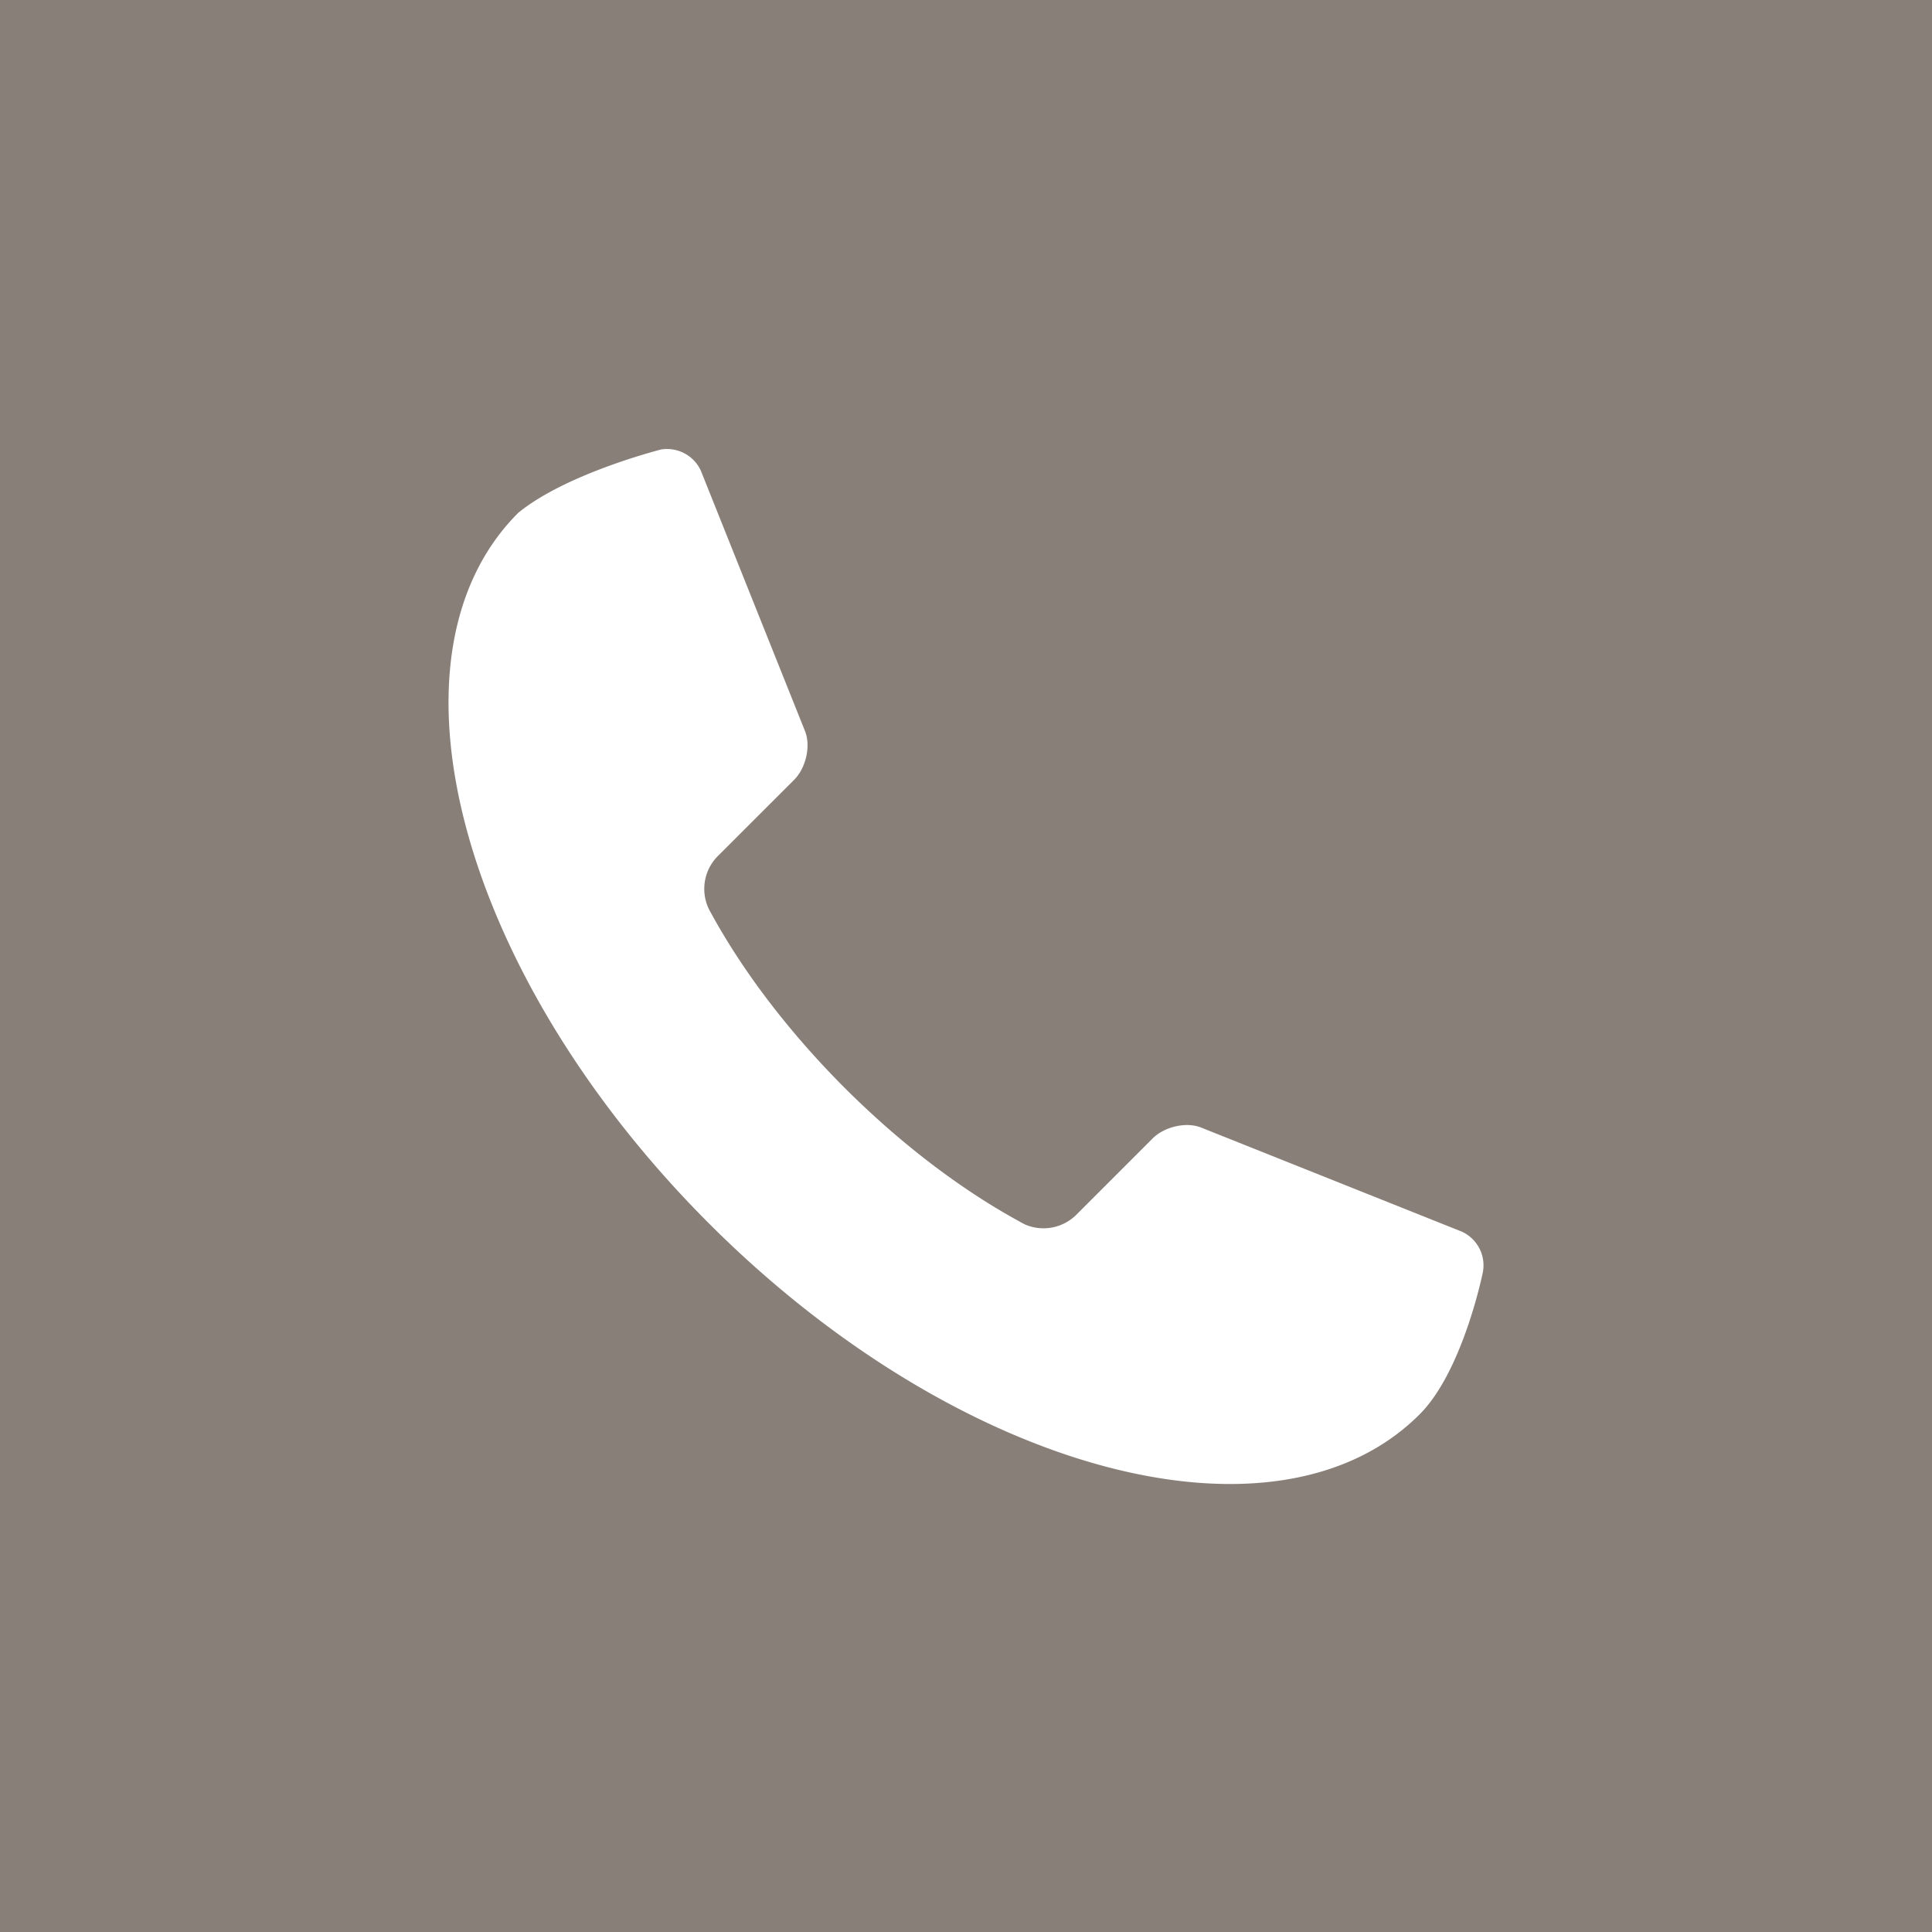<svg xmlns="http://www.w3.org/2000/svg" viewBox="0 0 28 28"><defs><style>.cls-1{fill:#fff}</style></defs><g id="_レイヤー_1" data-name="レイヤー_1"><path style="fill:#897f79" d="M0 0h28v28H0z"/><path class="cls-1" d="M9.572 6.516h.002l.01-.002-.012.002zM21.186 17.85l-3.777-1.508c-.215-.087-.533-.015-.707.16l-1.093 1.093a.675.675 0 0 1-.749.153l-.056-.028-.023-.014c-.832-.453-1.711-1.113-2.54-1.94-.827-.829-1.487-1.708-1.94-2.54l-.012-.021a.674.674 0 0 1 .122-.806l1.096-1.095c.174-.173.246-.492.16-.708l-1.51-3.775a.538.538 0 0 0-.583-.305c-.332.088-1.453.417-2.064.917-2.08 2.08-.843 6.69 2.766 10.299 3.607 3.608 8.218 4.846 10.298 2.766.63-.63.917-2.062.917-2.062a.537.537 0 0 0-.305-.586zM9.584 6.514c.115-.028.104-.028 0 0z"/></g></svg>